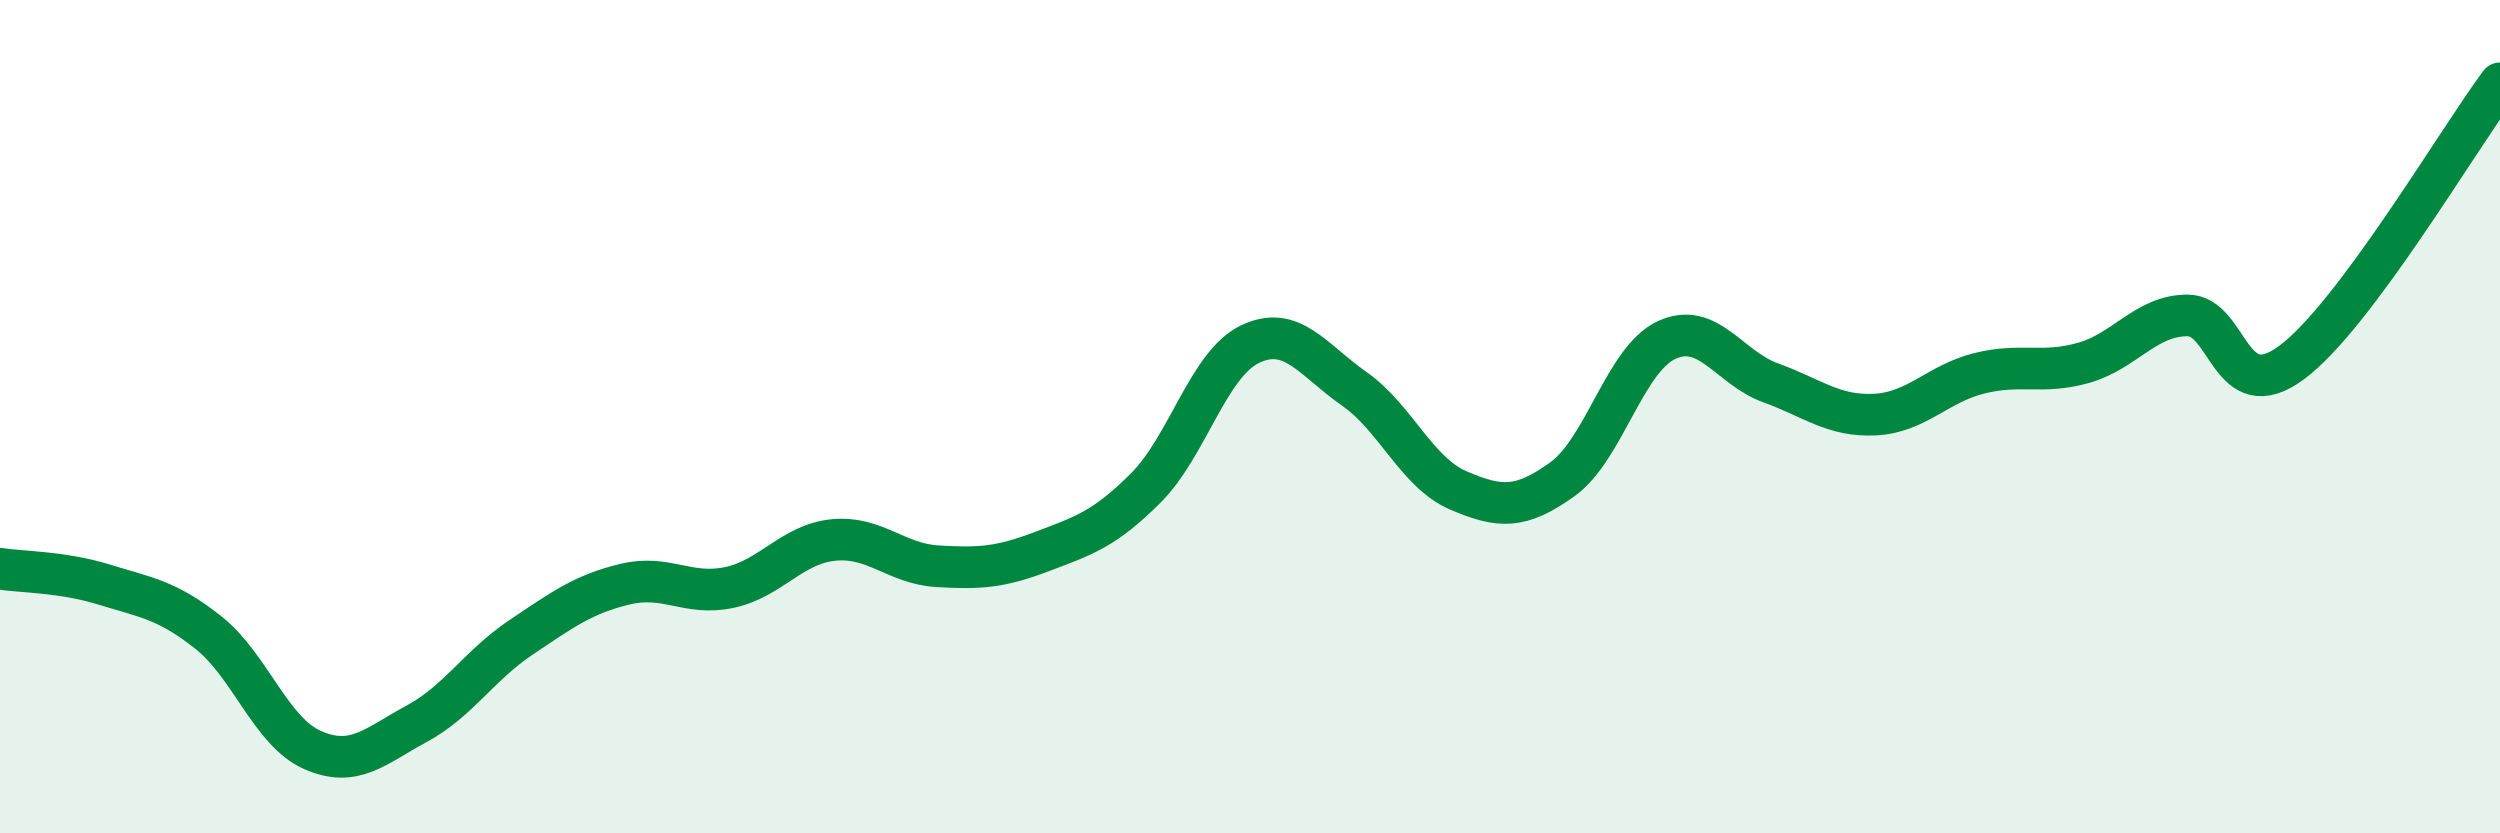 
    <svg width="60" height="20" viewBox="0 0 60 20" xmlns="http://www.w3.org/2000/svg">
      <path
        d="M 0,13.65 C 0.5,13.73 1.5,13.72 2.5,14.03 C 3.5,14.34 4,14.39 5,15.18 C 6,15.97 6.5,17.56 7.5,18 C 8.5,18.44 9,17.91 10,17.37 C 11,16.83 11.5,15.97 12.5,15.3 C 13.5,14.63 14,14.26 15,14.02 C 16,13.78 16.5,14.31 17.5,14.1 C 18.5,13.89 19,13.06 20,12.96 C 21,12.86 21.5,13.53 22.5,13.59 C 23.5,13.65 24,13.62 25,13.24 C 26,12.86 26.5,12.71 27.5,11.71 C 28.5,10.71 29,8.74 30,8.26 C 31,7.78 31.5,8.63 32.5,9.33 C 33.5,10.03 34,11.34 35,11.77 C 36,12.2 36.5,12.22 37.5,11.5 C 38.5,10.78 39,8.62 40,8.16 C 41,7.7 41.5,8.83 42.5,9.19 C 43.5,9.55 44,10 45,9.95 C 46,9.9 46.5,9.21 47.5,8.96 C 48.5,8.71 49,8.99 50,8.71 C 51,8.43 51.5,7.57 52.5,7.57 C 53.5,7.57 53.5,9.81 55,8.7 C 56.5,7.59 59,3.34 60,2L60 20L0 20Z"
        fill="#008740"
        opacity="0.1"
        stroke-linecap="round"
        stroke-linejoin="round"
      />
      <path
        d="M 0,13.65 C 0.5,13.73 1.5,13.72 2.5,14.03 C 3.5,14.34 4,14.39 5,15.18 C 6,15.97 6.5,17.56 7.5,18 C 8.5,18.44 9,17.91 10,17.37 C 11,16.83 11.5,15.97 12.5,15.3 C 13.5,14.63 14,14.26 15,14.02 C 16,13.78 16.5,14.31 17.5,14.1 C 18.5,13.89 19,13.06 20,12.96 C 21,12.86 21.5,13.53 22.5,13.59 C 23.5,13.65 24,13.62 25,13.24 C 26,12.86 26.5,12.71 27.5,11.71 C 28.5,10.71 29,8.74 30,8.26 C 31,7.78 31.5,8.63 32.5,9.33 C 33.5,10.03 34,11.34 35,11.77 C 36,12.2 36.5,12.22 37.5,11.5 C 38.5,10.78 39,8.62 40,8.16 C 41,7.7 41.5,8.83 42.5,9.19 C 43.5,9.55 44,10 45,9.95 C 46,9.9 46.5,9.21 47.5,8.96 C 48.5,8.71 49,8.99 50,8.71 C 51,8.43 51.5,7.57 52.5,7.57 C 53.5,7.57 53.5,9.81 55,8.7 C 56.5,7.59 59,3.34 60,2"
        stroke="#008740"
        stroke-width="1"
        fill="none"
        stroke-linecap="round"
        stroke-linejoin="round"
      />
    </svg>
  